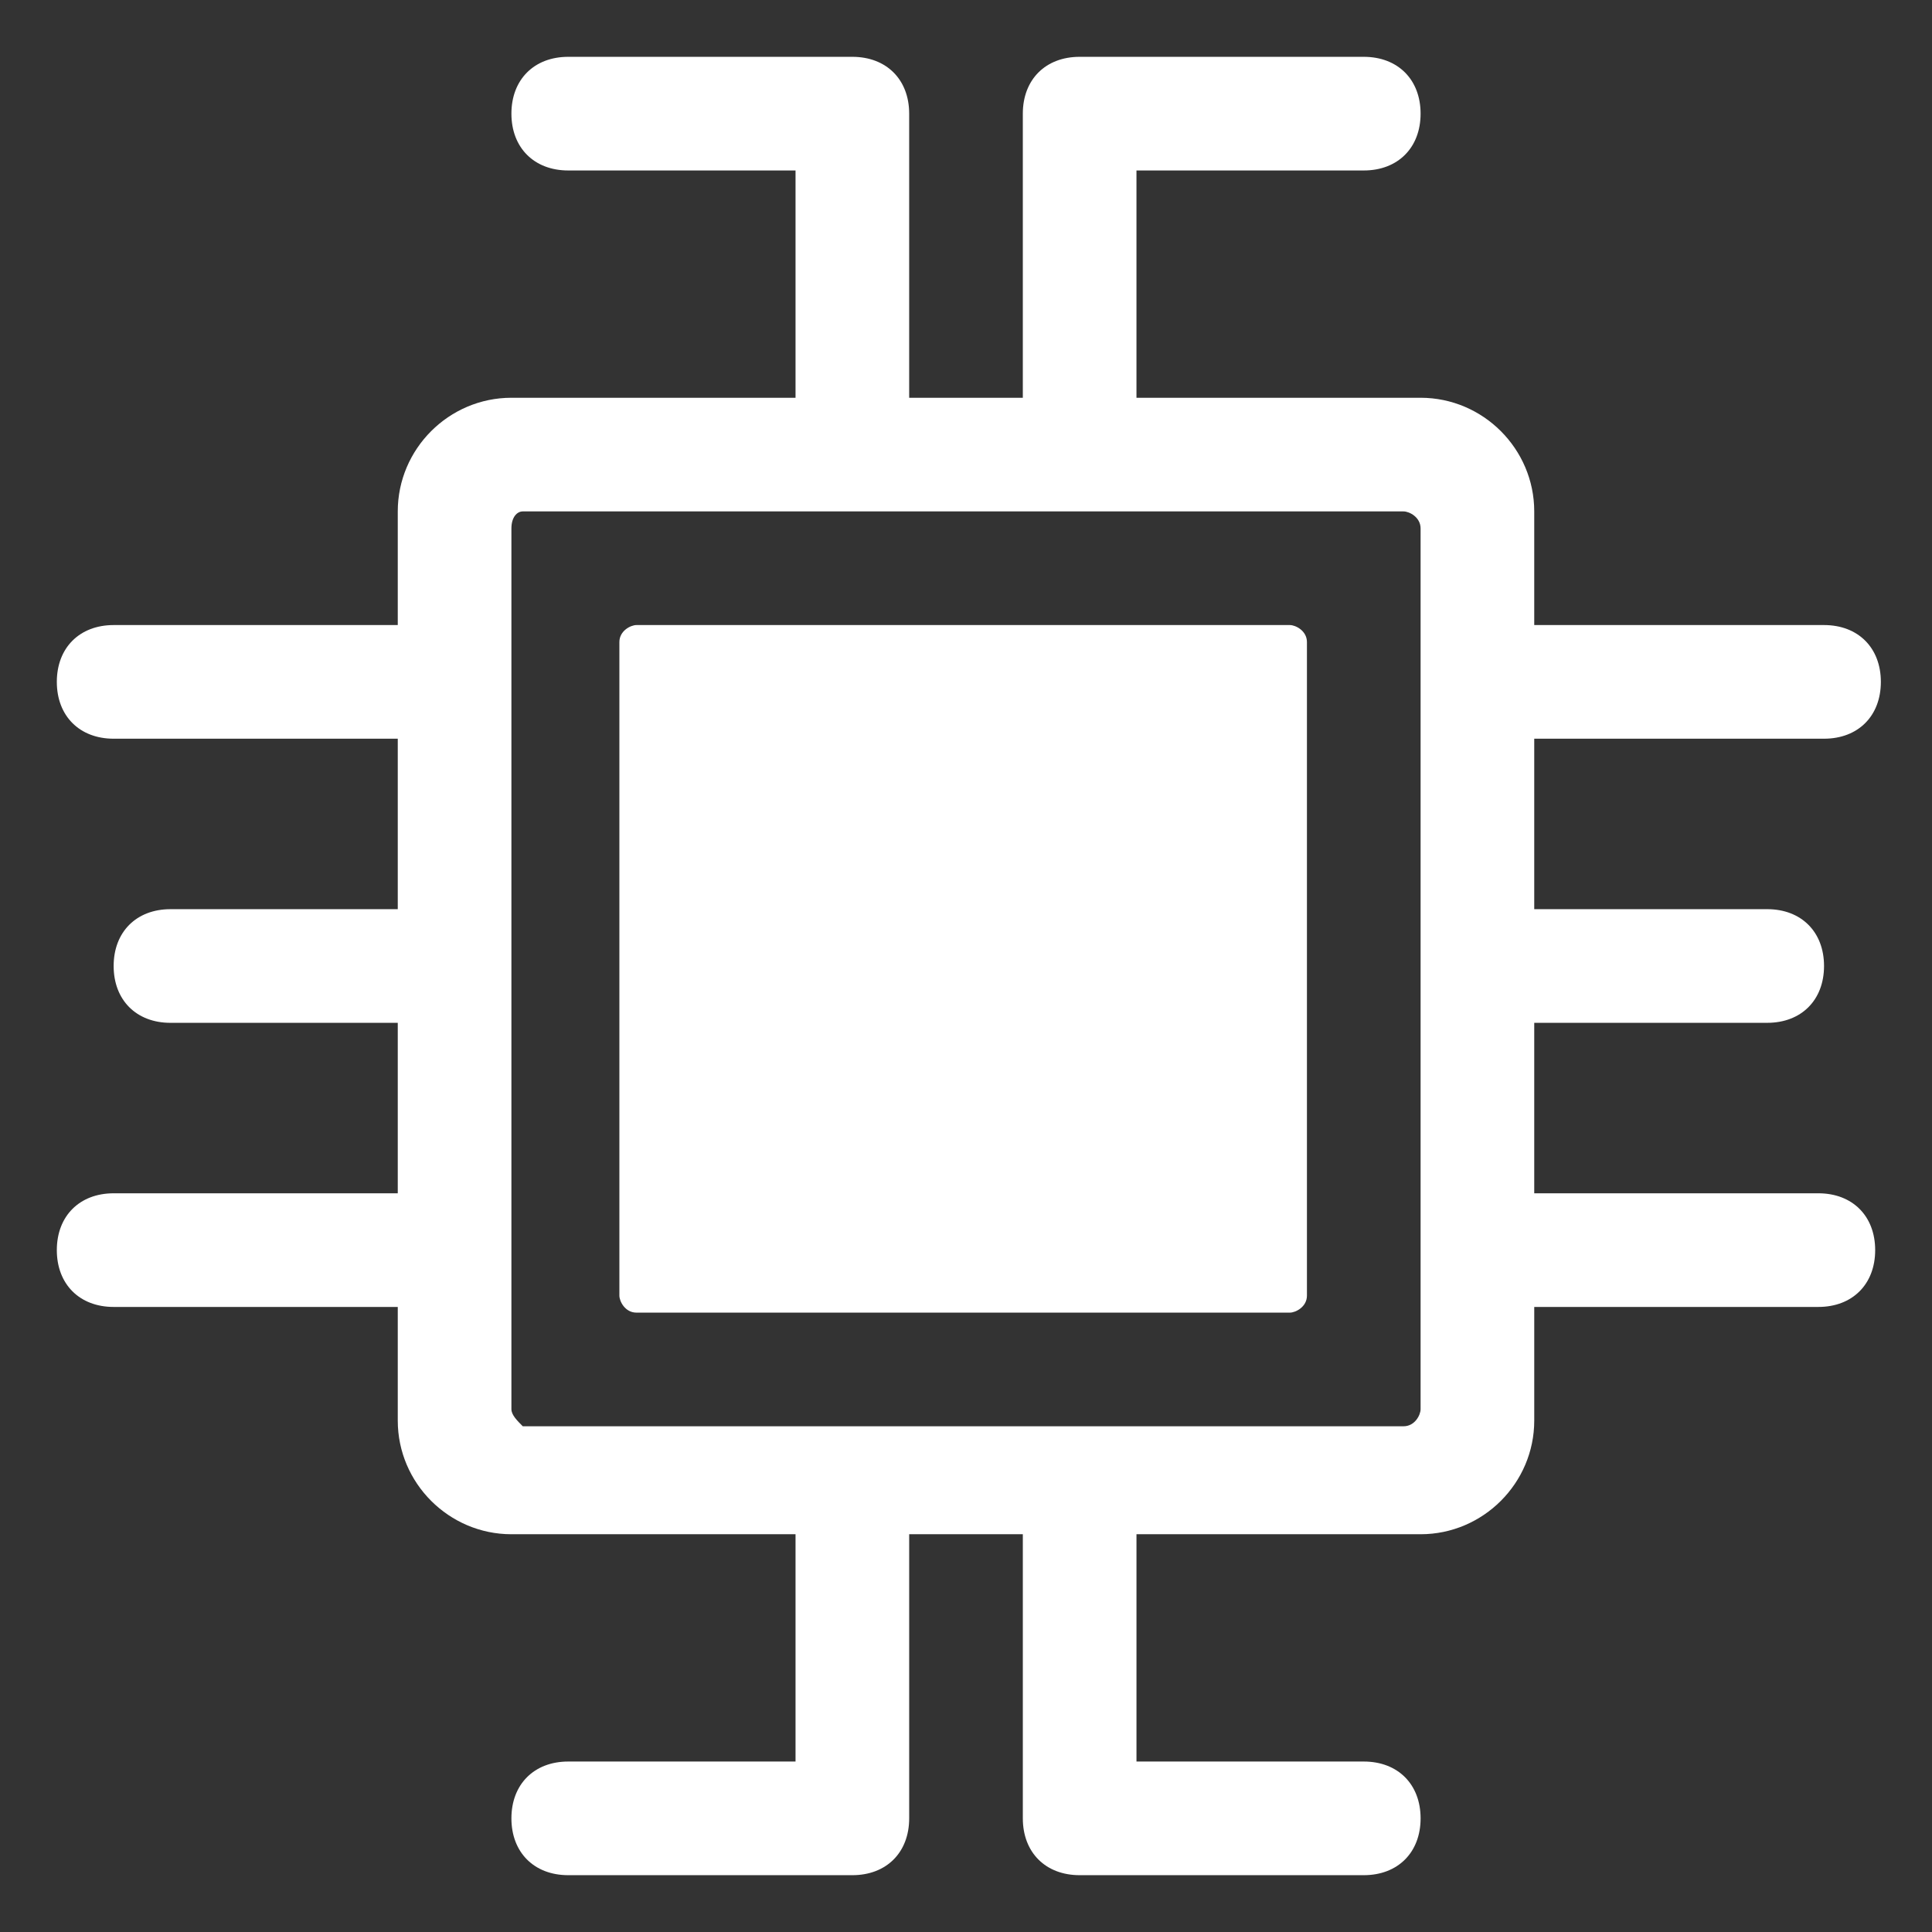 <!--?xml version="1.0" encoding="utf-8"?-->
<!-- Generator: Adobe Illustrator 19.2.0, SVG Export Plug-In . SVG Version: 6.00 Build 0)  -->
<svg version="1.1" id="Layer_1" xmlns="http://www.w3.org/2000/svg" xmlns:xlink="http://www.w3.org/1999/xlink" x="0px" y="0px" viewBox="0 0 34 34" style="enable-background:new 0 0 34 34;" xml:space="preserve" class="">
<rect x="0" y="0" width="34" height="34" fill="#333333" stroke="none"/>
<g>
	<path d="M22.7,11H11.2c-0.1,0-0.3,0.1-0.3,0.3v11.5c0,0.1,0.1,0.3,0.3,0.3h11.5c0.1,0,0.3-0.1,0.3-0.3V11.3
		C23,11.1,22.8,11,22.7,11z" data-original="#000000" class="active-path" style="fill: rgb(255, 255, 255);"></path>
	<path d="M32.1,13c0.6,0,1-0.4,1-1s-0.4-1-1-1H27V9c0-1.1-0.9-2-2-2h-5V3h4c0.6,0,1-0.4,1-1s-0.4-1-1-1h-5c-0.6,0-1,0.4-1,1v5h-2V2
		c0-0.6-0.4-1-1-1h-5C9.4,1,9,1.4,9,2s0.4,1,1,1h4v4H9C7.9,7,7,7.9,7,9v2h-5c-0.6,0-1,0.4-1,1s0.4,1,1,1h5v3h-4c-0.6,0-1,0.4-1,1
		s0.4,1,1,1h4v3H2c-0.6,0-1,0.4-1,1s0.4,1,1,1h5v2c0,1.1,0.9,2,2,2h5v4h-4c-0.6,0-1,0.4-1,1s0.4,1,1,1h5c0.6,0,1-0.4,1-1v-5h2v5
		c0,0.6,0.4,1,1,1h5c0.6,0,1-0.4,1-1s-0.4-1-1-1h-4v-4h5c1.1,0,2-0.9,2-2v-2H32c0.6,0,1-0.4,1-1s-0.4-1-1-1H27v-3h4.1
		c0.6,0,1-0.4,1-1s-0.4-1-1-1H27v-3H32.1z M25,24.8c0,0.1-0.1,0.3-0.3,0.3H9.2C9.1,25,9,24.9,9,24.8V9.3C9,9.1,9.1,9,9.2,9h15.5
		C24.8,9,25,9.1,25,9.3V24.8z" data-original="#000000" class="active-path " style="fill: rgb(255, 255, 255);"></path>
</g>
</svg>
